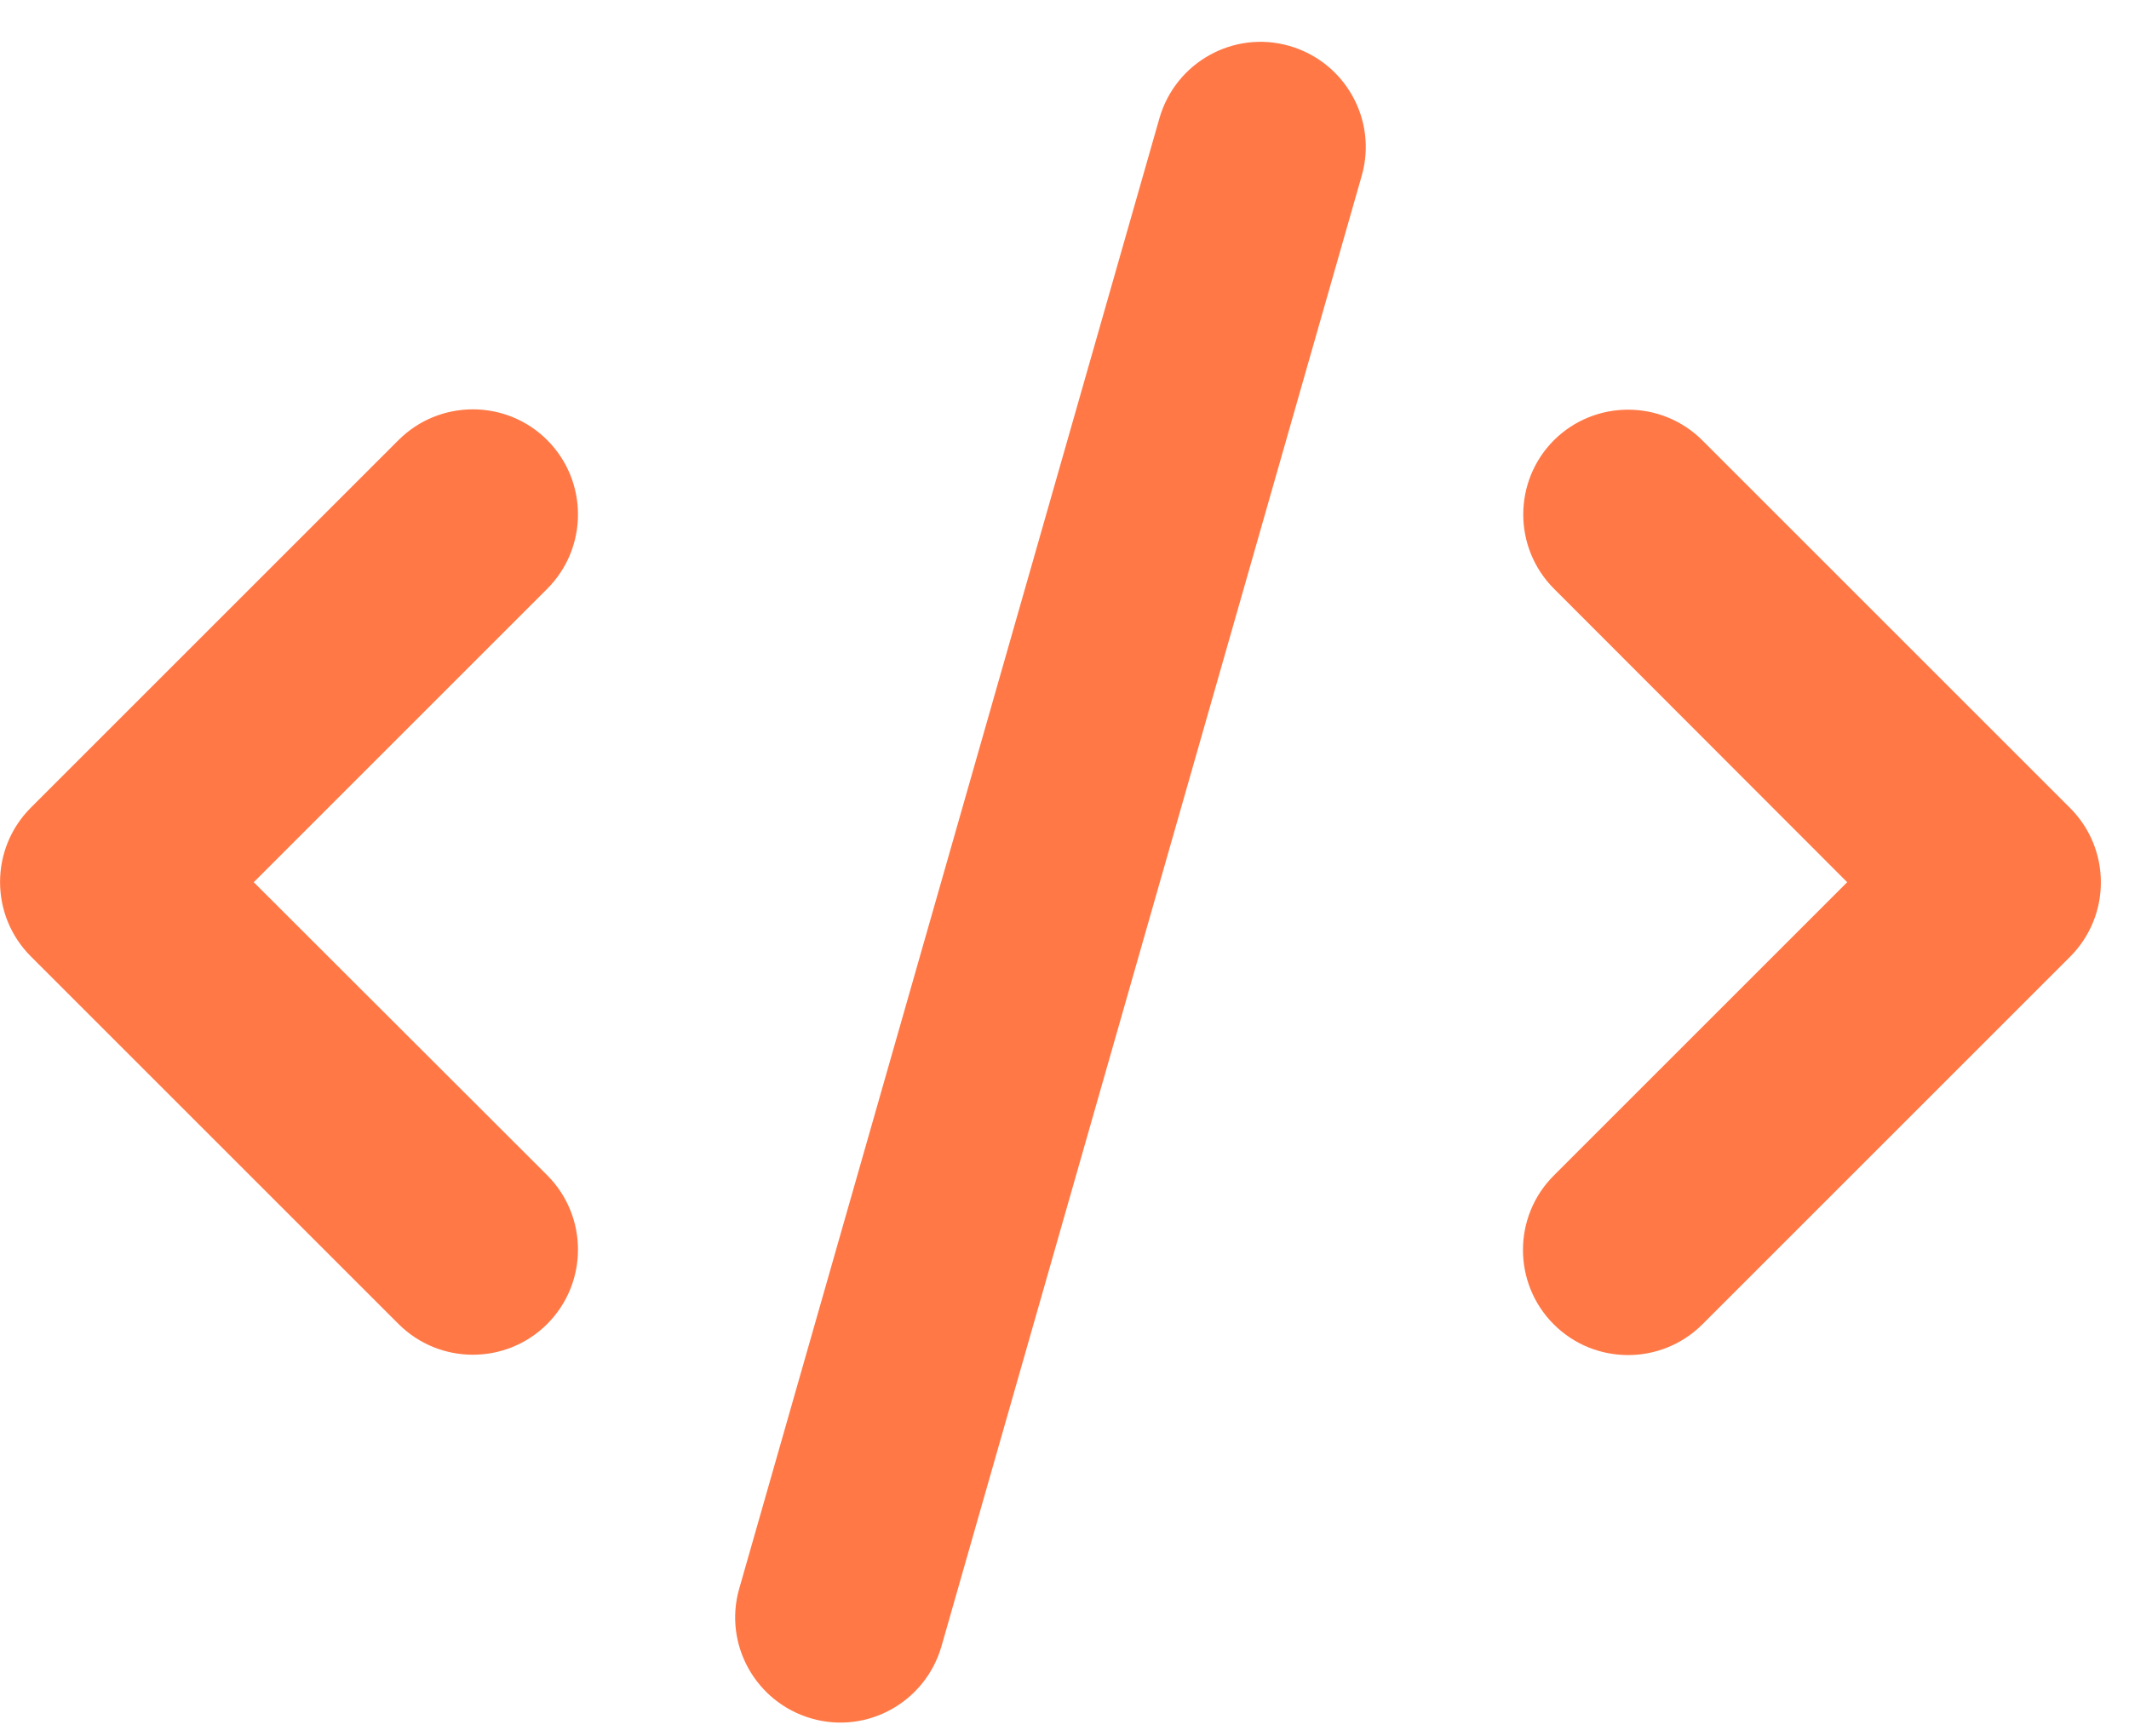 <svg width="38" height="31" viewBox="0 0 38 31" fill="none" xmlns="http://www.w3.org/2000/svg">
<g clip-path="url(#clip0_177_4933)">
<g clip-path="url(#clip1_177_4933)">
<path d="M23.015 0.82C22.019 0.533 20.982 1.113 20.695 2.109L13.195 28.359C12.908 29.355 13.488 30.393 14.484 30.68C15.48 30.967 16.517 30.387 16.804 29.391L24.304 3.141C24.591 2.145 24.011 1.107 23.015 0.82ZM27.738 7.857C27.005 8.59 27.005 9.779 27.738 10.512L32.97 15.75L27.732 20.988C27 21.721 27 22.91 27.732 23.643C28.464 24.375 29.654 24.375 30.386 23.643L36.949 17.08C37.681 16.348 37.681 15.158 36.949 14.426L30.386 7.863C29.654 7.131 28.464 7.131 27.732 7.863L27.738 7.857ZM9.767 7.857C9.035 7.125 7.845 7.125 7.113 7.857L0.55 14.42C-0.182 15.152 -0.182 16.342 0.55 17.074L7.113 23.637C7.845 24.369 9.035 24.369 9.767 23.637C10.499 22.904 10.499 21.715 9.767 20.982L4.529 15.75L9.767 10.512C10.499 9.779 10.499 8.59 9.767 7.857Z" fill="#FF7846"/>
</g>
</g>
<defs>
<clipPath id="clip0_177_4933">
<rect width="37.5" height="30" fill="white" transform="translate(0 0.75)"/>
</clipPath>
<clipPath id="clip1_177_4933">
<path d="M0 0.75H37.5V30.75H0V0.75Z" fill="white"/>
</clipPath>
</defs>
</svg>
